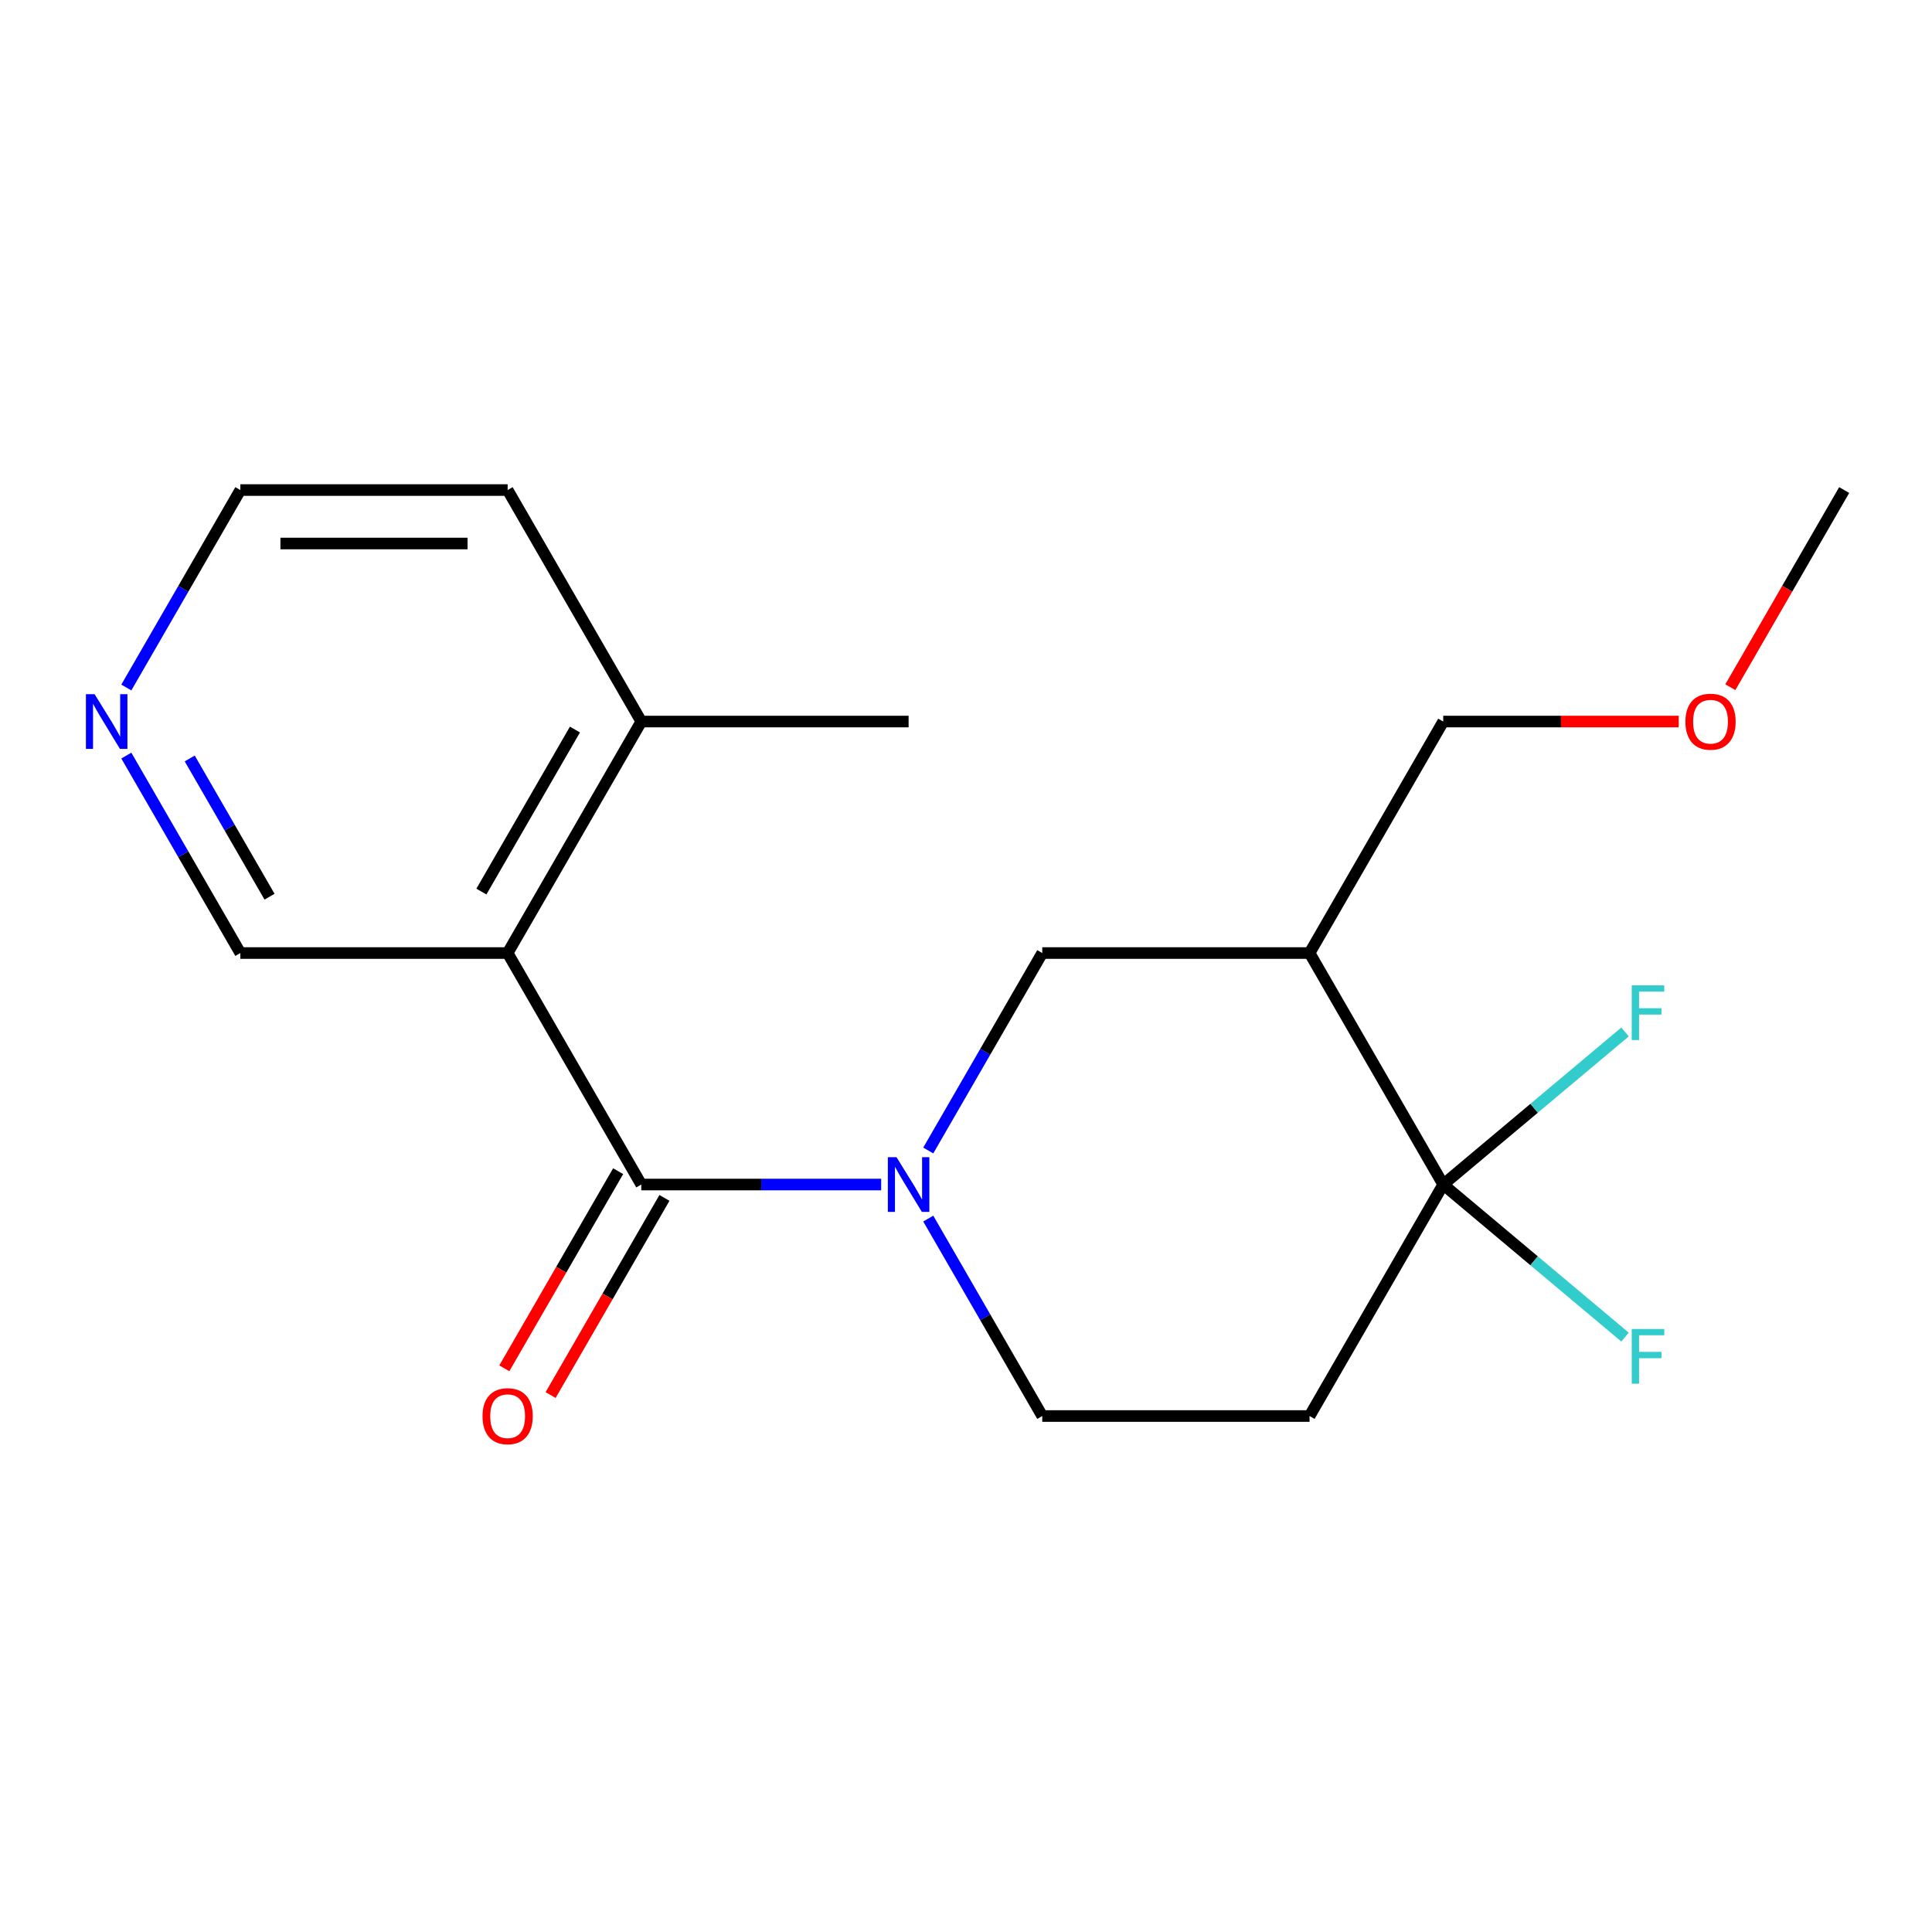 <?xml version='1.0' encoding='iso-8859-1'?>
<svg version='1.1' baseProfile='full'
              xmlns='http://www.w3.org/2000/svg'
                      xmlns:rdkit='http://www.rdkit.org/xml'
                      xmlns:xlink='http://www.w3.org/1999/xlink'
                  xml:space='preserve'
width='1000px' height='1000px' viewBox='0 0 1000 1000'>
<!-- END OF HEADER -->
<rect style='opacity:1.0;fill:#FFFFFF;stroke:none' width='1000' height='1000' x='0' y='0'> </rect>
<path class='bond-0' d='M 331.933,613.113 L 394.013,613.113' style='fill:none;fill-rule:evenodd;stroke:#000000;stroke-width:6px;stroke-linecap:butt;stroke-linejoin:miter;stroke-opacity:1' />
<path class='bond-0' d='M 394.013,613.113 L 456.093,613.113' style='fill:none;fill-rule:evenodd;stroke:#0000FF;stroke-width:6px;stroke-linecap:butt;stroke-linejoin:miter;stroke-opacity:1' />
<path class='bond-1' d='M 331.933,613.113 L 262.754,493.292' style='fill:none;fill-rule:evenodd;stroke:#000000;stroke-width:6px;stroke-linecap:butt;stroke-linejoin:miter;stroke-opacity:1' />
<path class='bond-7' d='M 319.951,606.195 L 290.494,657.217' style='fill:none;fill-rule:evenodd;stroke:#000000;stroke-width:6px;stroke-linecap:butt;stroke-linejoin:miter;stroke-opacity:1' />
<path class='bond-7' d='M 290.494,657.217 L 261.037,708.238' style='fill:none;fill-rule:evenodd;stroke:#FF0000;stroke-width:6px;stroke-linecap:butt;stroke-linejoin:miter;stroke-opacity:1' />
<path class='bond-7' d='M 343.916,620.031 L 314.458,671.053' style='fill:none;fill-rule:evenodd;stroke:#000000;stroke-width:6px;stroke-linecap:butt;stroke-linejoin:miter;stroke-opacity:1' />
<path class='bond-7' d='M 314.458,671.053 L 285.001,722.074' style='fill:none;fill-rule:evenodd;stroke:#FF0000;stroke-width:6px;stroke-linecap:butt;stroke-linejoin:miter;stroke-opacity:1' />
<path class='bond-4' d='M 480.464,595.494 L 509.967,544.393' style='fill:none;fill-rule:evenodd;stroke:#0000FF;stroke-width:6px;stroke-linecap:butt;stroke-linejoin:miter;stroke-opacity:1' />
<path class='bond-4' d='M 509.967,544.393 L 539.471,493.292' style='fill:none;fill-rule:evenodd;stroke:#000000;stroke-width:6px;stroke-linecap:butt;stroke-linejoin:miter;stroke-opacity:1' />
<path class='bond-6' d='M 480.464,630.732 L 509.967,681.834' style='fill:none;fill-rule:evenodd;stroke:#0000FF;stroke-width:6px;stroke-linecap:butt;stroke-linejoin:miter;stroke-opacity:1' />
<path class='bond-6' d='M 509.967,681.834 L 539.471,732.935' style='fill:none;fill-rule:evenodd;stroke:#000000;stroke-width:6px;stroke-linecap:butt;stroke-linejoin:miter;stroke-opacity:1' />
<path class='bond-8' d='M 262.754,493.292 L 331.933,373.47' style='fill:none;fill-rule:evenodd;stroke:#000000;stroke-width:6px;stroke-linecap:butt;stroke-linejoin:miter;stroke-opacity:1' />
<path class='bond-8' d='M 249.167,461.483 L 297.592,377.607' style='fill:none;fill-rule:evenodd;stroke:#000000;stroke-width:6px;stroke-linecap:butt;stroke-linejoin:miter;stroke-opacity:1' />
<path class='bond-12' d='M 262.754,493.292 L 124.396,493.292' style='fill:none;fill-rule:evenodd;stroke:#000000;stroke-width:6px;stroke-linecap:butt;stroke-linejoin:miter;stroke-opacity:1' />
<path class='bond-2' d='M 747.008,613.113 L 677.829,732.935' style='fill:none;fill-rule:evenodd;stroke:#000000;stroke-width:6px;stroke-linecap:butt;stroke-linejoin:miter;stroke-opacity:1' />
<path class='bond-10' d='M 747.008,613.113 L 794.063,573.63' style='fill:none;fill-rule:evenodd;stroke:#000000;stroke-width:6px;stroke-linecap:butt;stroke-linejoin:miter;stroke-opacity:1' />
<path class='bond-10' d='M 794.063,573.63 L 841.118,534.146' style='fill:none;fill-rule:evenodd;stroke:#33CCCC;stroke-width:6px;stroke-linecap:butt;stroke-linejoin:miter;stroke-opacity:1' />
<path class='bond-11' d='M 747.008,613.113 L 794.063,652.597' style='fill:none;fill-rule:evenodd;stroke:#000000;stroke-width:6px;stroke-linecap:butt;stroke-linejoin:miter;stroke-opacity:1' />
<path class='bond-11' d='M 794.063,652.597 L 841.118,692.081' style='fill:none;fill-rule:evenodd;stroke:#33CCCC;stroke-width:6px;stroke-linecap:butt;stroke-linejoin:miter;stroke-opacity:1' />
<path class='bond-20' d='M 747.008,613.113 L 677.829,493.292' style='fill:none;fill-rule:evenodd;stroke:#000000;stroke-width:6px;stroke-linecap:butt;stroke-linejoin:miter;stroke-opacity:1' />
<path class='bond-3' d='M 677.829,493.292 L 539.471,493.292' style='fill:none;fill-rule:evenodd;stroke:#000000;stroke-width:6px;stroke-linecap:butt;stroke-linejoin:miter;stroke-opacity:1' />
<path class='bond-13' d='M 677.829,493.292 L 747.008,373.47' style='fill:none;fill-rule:evenodd;stroke:#000000;stroke-width:6px;stroke-linecap:butt;stroke-linejoin:miter;stroke-opacity:1' />
<path class='bond-5' d='M 677.829,732.935 L 539.471,732.935' style='fill:none;fill-rule:evenodd;stroke:#000000;stroke-width:6px;stroke-linecap:butt;stroke-linejoin:miter;stroke-opacity:1' />
<path class='bond-16' d='M 331.933,373.47 L 262.754,253.648' style='fill:none;fill-rule:evenodd;stroke:#000000;stroke-width:6px;stroke-linecap:butt;stroke-linejoin:miter;stroke-opacity:1' />
<path class='bond-17' d='M 331.933,373.47 L 470.292,373.47' style='fill:none;fill-rule:evenodd;stroke:#000000;stroke-width:6px;stroke-linecap:butt;stroke-linejoin:miter;stroke-opacity:1' />
<path class='bond-9' d='M 65.389,391.089 L 94.893,442.19' style='fill:none;fill-rule:evenodd;stroke:#0000FF;stroke-width:6px;stroke-linecap:butt;stroke-linejoin:miter;stroke-opacity:1' />
<path class='bond-9' d='M 94.893,442.19 L 124.396,493.292' style='fill:none;fill-rule:evenodd;stroke:#000000;stroke-width:6px;stroke-linecap:butt;stroke-linejoin:miter;stroke-opacity:1' />
<path class='bond-9' d='M 98.205,392.583 L 118.857,428.354' style='fill:none;fill-rule:evenodd;stroke:#0000FF;stroke-width:6px;stroke-linecap:butt;stroke-linejoin:miter;stroke-opacity:1' />
<path class='bond-9' d='M 118.857,428.354 L 139.51,464.125' style='fill:none;fill-rule:evenodd;stroke:#000000;stroke-width:6px;stroke-linecap:butt;stroke-linejoin:miter;stroke-opacity:1' />
<path class='bond-15' d='M 65.389,355.851 L 94.893,304.75' style='fill:none;fill-rule:evenodd;stroke:#0000FF;stroke-width:6px;stroke-linecap:butt;stroke-linejoin:miter;stroke-opacity:1' />
<path class='bond-15' d='M 94.893,304.75 L 124.396,253.648' style='fill:none;fill-rule:evenodd;stroke:#000000;stroke-width:6px;stroke-linecap:butt;stroke-linejoin:miter;stroke-opacity:1' />
<path class='bond-14' d='M 747.008,373.47 L 807.958,373.47' style='fill:none;fill-rule:evenodd;stroke:#000000;stroke-width:6px;stroke-linecap:butt;stroke-linejoin:miter;stroke-opacity:1' />
<path class='bond-14' d='M 807.958,373.47 L 868.907,373.47' style='fill:none;fill-rule:evenodd;stroke:#FF0000;stroke-width:6px;stroke-linecap:butt;stroke-linejoin:miter;stroke-opacity:1' />
<path class='bond-18' d='M 895.631,355.691 L 925.088,304.67' style='fill:none;fill-rule:evenodd;stroke:#FF0000;stroke-width:6px;stroke-linecap:butt;stroke-linejoin:miter;stroke-opacity:1' />
<path class='bond-18' d='M 925.088,304.67 L 954.545,253.648' style='fill:none;fill-rule:evenodd;stroke:#000000;stroke-width:6px;stroke-linecap:butt;stroke-linejoin:miter;stroke-opacity:1' />
<path class='bond-19' d='M 124.396,253.648 L 262.754,253.648' style='fill:none;fill-rule:evenodd;stroke:#000000;stroke-width:6px;stroke-linecap:butt;stroke-linejoin:miter;stroke-opacity:1' />
<path class='bond-19' d='M 145.15,281.32 L 242.001,281.32' style='fill:none;fill-rule:evenodd;stroke:#000000;stroke-width:6px;stroke-linecap:butt;stroke-linejoin:miter;stroke-opacity:1' />
<path  class='atom-1' d='M 464.032 598.953
L 473.312 613.953
Q 474.232 615.433, 475.712 618.113
Q 477.192 620.793, 477.272 620.953
L 477.272 598.953
L 481.032 598.953
L 481.032 627.273
L 477.152 627.273
L 467.192 610.873
Q 466.032 608.953, 464.792 606.753
Q 463.592 604.553, 463.232 603.873
L 463.232 627.273
L 459.552 627.273
L 459.552 598.953
L 464.032 598.953
' fill='#0000FF'/>
<path  class='atom-8' d='M 249.754 733.015
Q 249.754 726.215, 253.114 722.415
Q 256.474 718.615, 262.754 718.615
Q 269.034 718.615, 272.394 722.415
Q 275.754 726.215, 275.754 733.015
Q 275.754 739.895, 272.354 743.815
Q 268.954 747.695, 262.754 747.695
Q 256.514 747.695, 253.114 743.815
Q 249.754 739.935, 249.754 733.015
M 262.754 744.495
Q 267.074 744.495, 269.394 741.615
Q 271.754 738.695, 271.754 733.015
Q 271.754 727.455, 269.394 724.655
Q 267.074 721.815, 262.754 721.815
Q 258.434 721.815, 256.074 724.615
Q 253.754 727.415, 253.754 733.015
Q 253.754 738.735, 256.074 741.615
Q 258.434 744.495, 262.754 744.495
' fill='#FF0000'/>
<path  class='atom-10' d='M 48.957 359.31
L 58.237 374.31
Q 59.157 375.79, 60.637 378.47
Q 62.117 381.15, 62.197 381.31
L 62.197 359.31
L 65.957 359.31
L 65.957 387.63
L 62.077 387.63
L 52.117 371.23
Q 50.957 369.31, 49.717 367.11
Q 48.517 364.91, 48.157 364.23
L 48.157 387.63
L 44.477 387.63
L 44.477 359.31
L 48.957 359.31
' fill='#0000FF'/>
<path  class='atom-11' d='M 844.577 510.018
L 861.417 510.018
L 861.417 513.258
L 848.377 513.258
L 848.377 521.858
L 859.977 521.858
L 859.977 525.138
L 848.377 525.138
L 848.377 538.338
L 844.577 538.338
L 844.577 510.018
' fill='#33CCCC'/>
<path  class='atom-12' d='M 844.577 687.888
L 861.417 687.888
L 861.417 691.128
L 848.377 691.128
L 848.377 699.728
L 859.977 699.728
L 859.977 703.008
L 848.377 703.008
L 848.377 716.208
L 844.577 716.208
L 844.577 687.888
' fill='#33CCCC'/>
<path  class='atom-15' d='M 872.366 373.55
Q 872.366 366.75, 875.726 362.95
Q 879.086 359.15, 885.366 359.15
Q 891.646 359.15, 895.006 362.95
Q 898.366 366.75, 898.366 373.55
Q 898.366 380.43, 894.966 384.35
Q 891.566 388.23, 885.366 388.23
Q 879.126 388.23, 875.726 384.35
Q 872.366 380.47, 872.366 373.55
M 885.366 385.03
Q 889.686 385.03, 892.006 382.15
Q 894.366 379.23, 894.366 373.55
Q 894.366 367.99, 892.006 365.19
Q 889.686 362.35, 885.366 362.35
Q 881.046 362.35, 878.686 365.15
Q 876.366 367.95, 876.366 373.55
Q 876.366 379.27, 878.686 382.15
Q 881.046 385.03, 885.366 385.03
' fill='#FF0000'/>
</svg>
